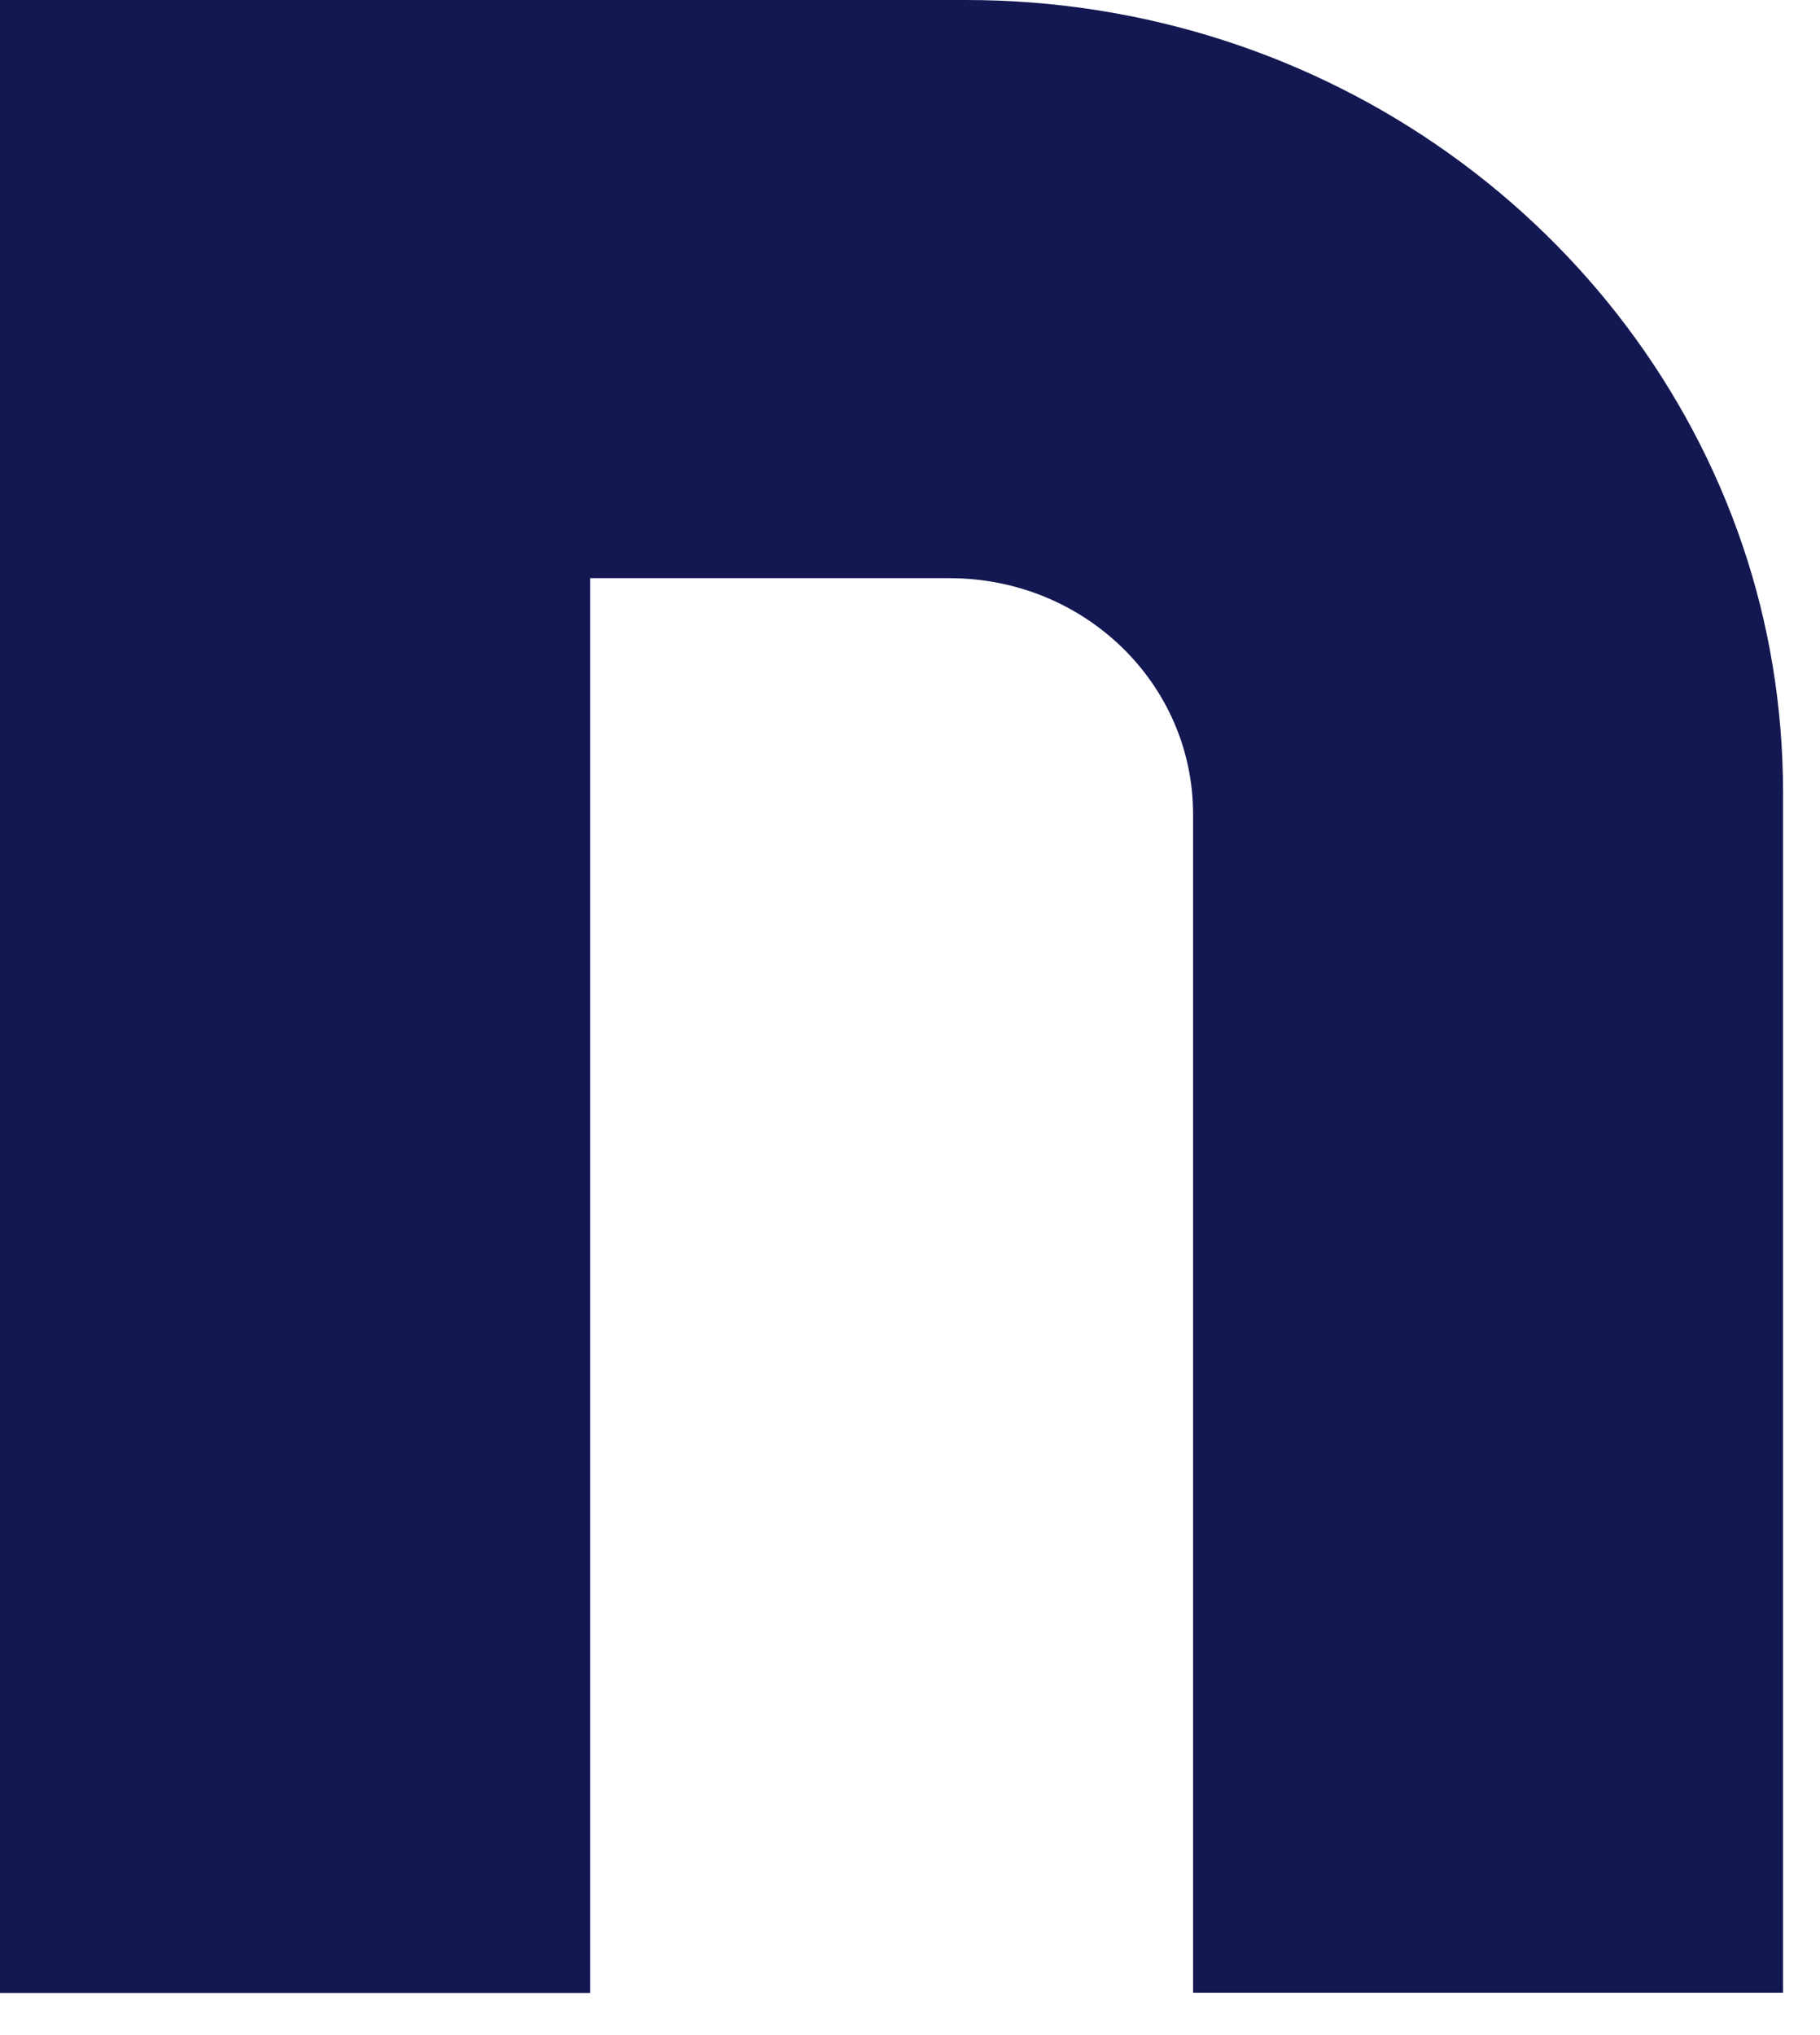 <?xml version="1.0" encoding="utf-8"?>
<svg xmlns="http://www.w3.org/2000/svg" fill="none" height="100%" overflow="visible" preserveAspectRatio="none" style="display: block;" viewBox="0 0 17 19" width="100%">
<path d="M16.655 7.405V18.605H11.144V7.601C11.144 6.382 10.127 5.398 8.87 5.398H5.513V18.607H0V0H9.022C12.404 0 15.274 2.137 16.277 5.093C16.524 5.82 16.655 6.6 16.655 7.405Z" fill="#131852" id="Vector"/>
</svg>